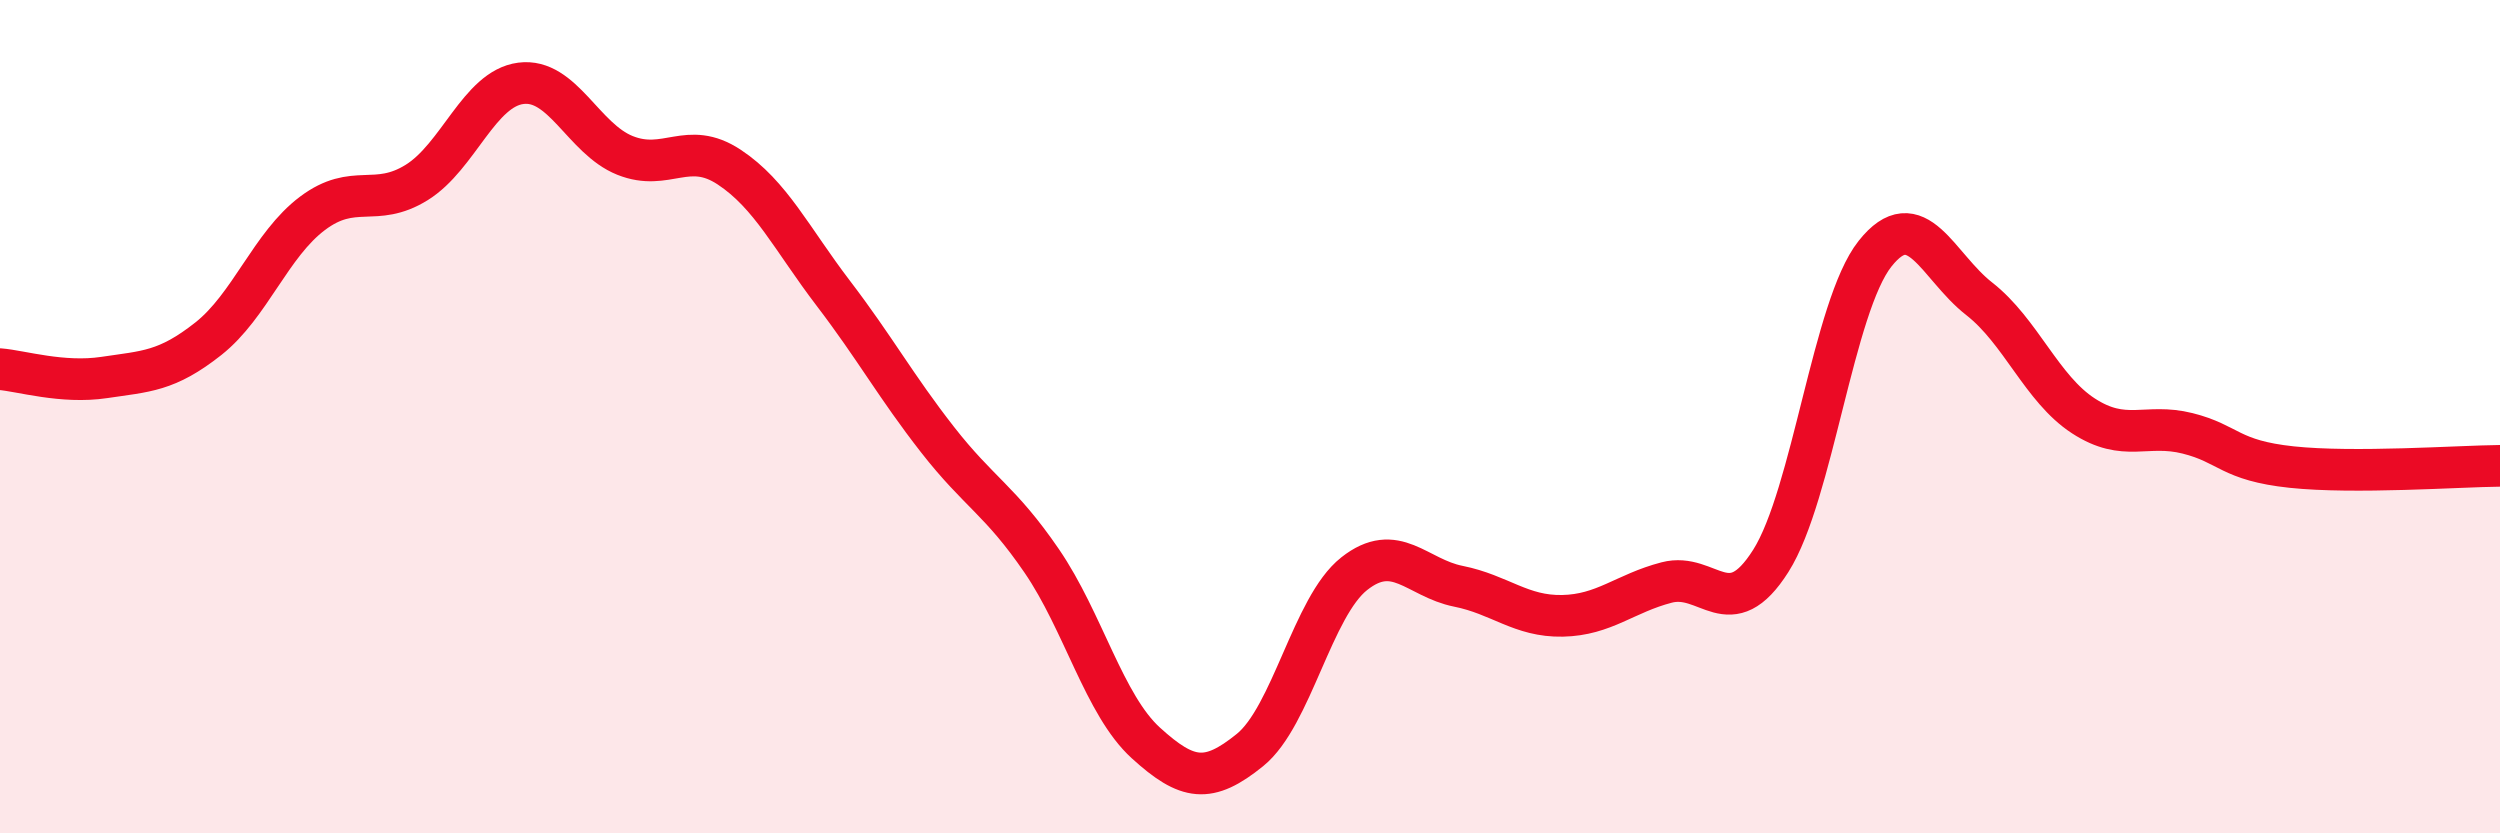 
    <svg width="60" height="20" viewBox="0 0 60 20" xmlns="http://www.w3.org/2000/svg">
      <path
        d="M 0,8.86 C 0.5,8.9 1.5,9.21 2.5,9.06 C 3.5,8.91 4,8.92 5,8.13 C 6,7.34 6.5,5.87 7.5,5.12 C 8.5,4.37 9,5 10,4.38 C 11,3.76 11.5,2.13 12.5,2 C 13.5,1.87 14,3.33 15,3.73 C 16,4.13 16.5,3.35 17.5,4.01 C 18.5,4.67 19,5.73 20,7.04 C 21,8.35 21.5,9.27 22.5,10.55 C 23.5,11.83 24,12 25,13.46 C 26,14.92 26.5,16.92 27.5,17.83 C 28.5,18.74 29,18.81 30,18 C 31,17.19 31.5,14.56 32.5,13.77 C 33.5,12.98 34,13.87 35,14.07 C 36,14.27 36.5,14.8 37.5,14.78 C 38.5,14.76 39,14.24 40,13.98 C 41,13.72 41.5,15.04 42.5,13.46 C 43.5,11.88 44,7.35 45,6.09 C 46,4.83 46.5,6.39 47.5,7.17 C 48.5,7.95 49,9.33 50,9.98 C 51,10.63 51.5,10.15 52.5,10.4 C 53.5,10.65 53.5,11.05 55,11.21 C 56.5,11.37 59,11.19 60,11.18L60 20L0 20Z"
        fill="#EB0A25"
        opacity="0.1"
        stroke-linecap="round"
        stroke-linejoin="round"
      />
      <path
        d="M 0,8.86 C 0.5,8.9 1.5,9.21 2.5,9.06 C 3.5,8.91 4,8.92 5,8.13 C 6,7.34 6.5,5.87 7.5,5.12 C 8.5,4.37 9,5 10,4.38 C 11,3.76 11.5,2.13 12.5,2 C 13.5,1.87 14,3.33 15,3.73 C 16,4.13 16.5,3.35 17.5,4.01 C 18.5,4.67 19,5.73 20,7.04 C 21,8.35 21.5,9.27 22.5,10.55 C 23.5,11.83 24,12 25,13.46 C 26,14.92 26.5,16.92 27.5,17.83 C 28.5,18.74 29,18.81 30,18 C 31,17.19 31.5,14.56 32.5,13.77 C 33.5,12.98 34,13.87 35,14.07 C 36,14.27 36.5,14.8 37.5,14.78 C 38.5,14.76 39,14.24 40,13.98 C 41,13.72 41.5,15.04 42.5,13.46 C 43.5,11.88 44,7.35 45,6.09 C 46,4.83 46.5,6.39 47.5,7.17 C 48.5,7.95 49,9.33 50,9.98 C 51,10.63 51.5,10.15 52.5,10.4 C 53.5,10.65 53.5,11.05 55,11.21 C 56.5,11.37 59,11.19 60,11.18"
        stroke="#EB0A25"
        stroke-width="1"
        fill="none"
        stroke-linecap="round"
        stroke-linejoin="round"
      />
    </svg>
  